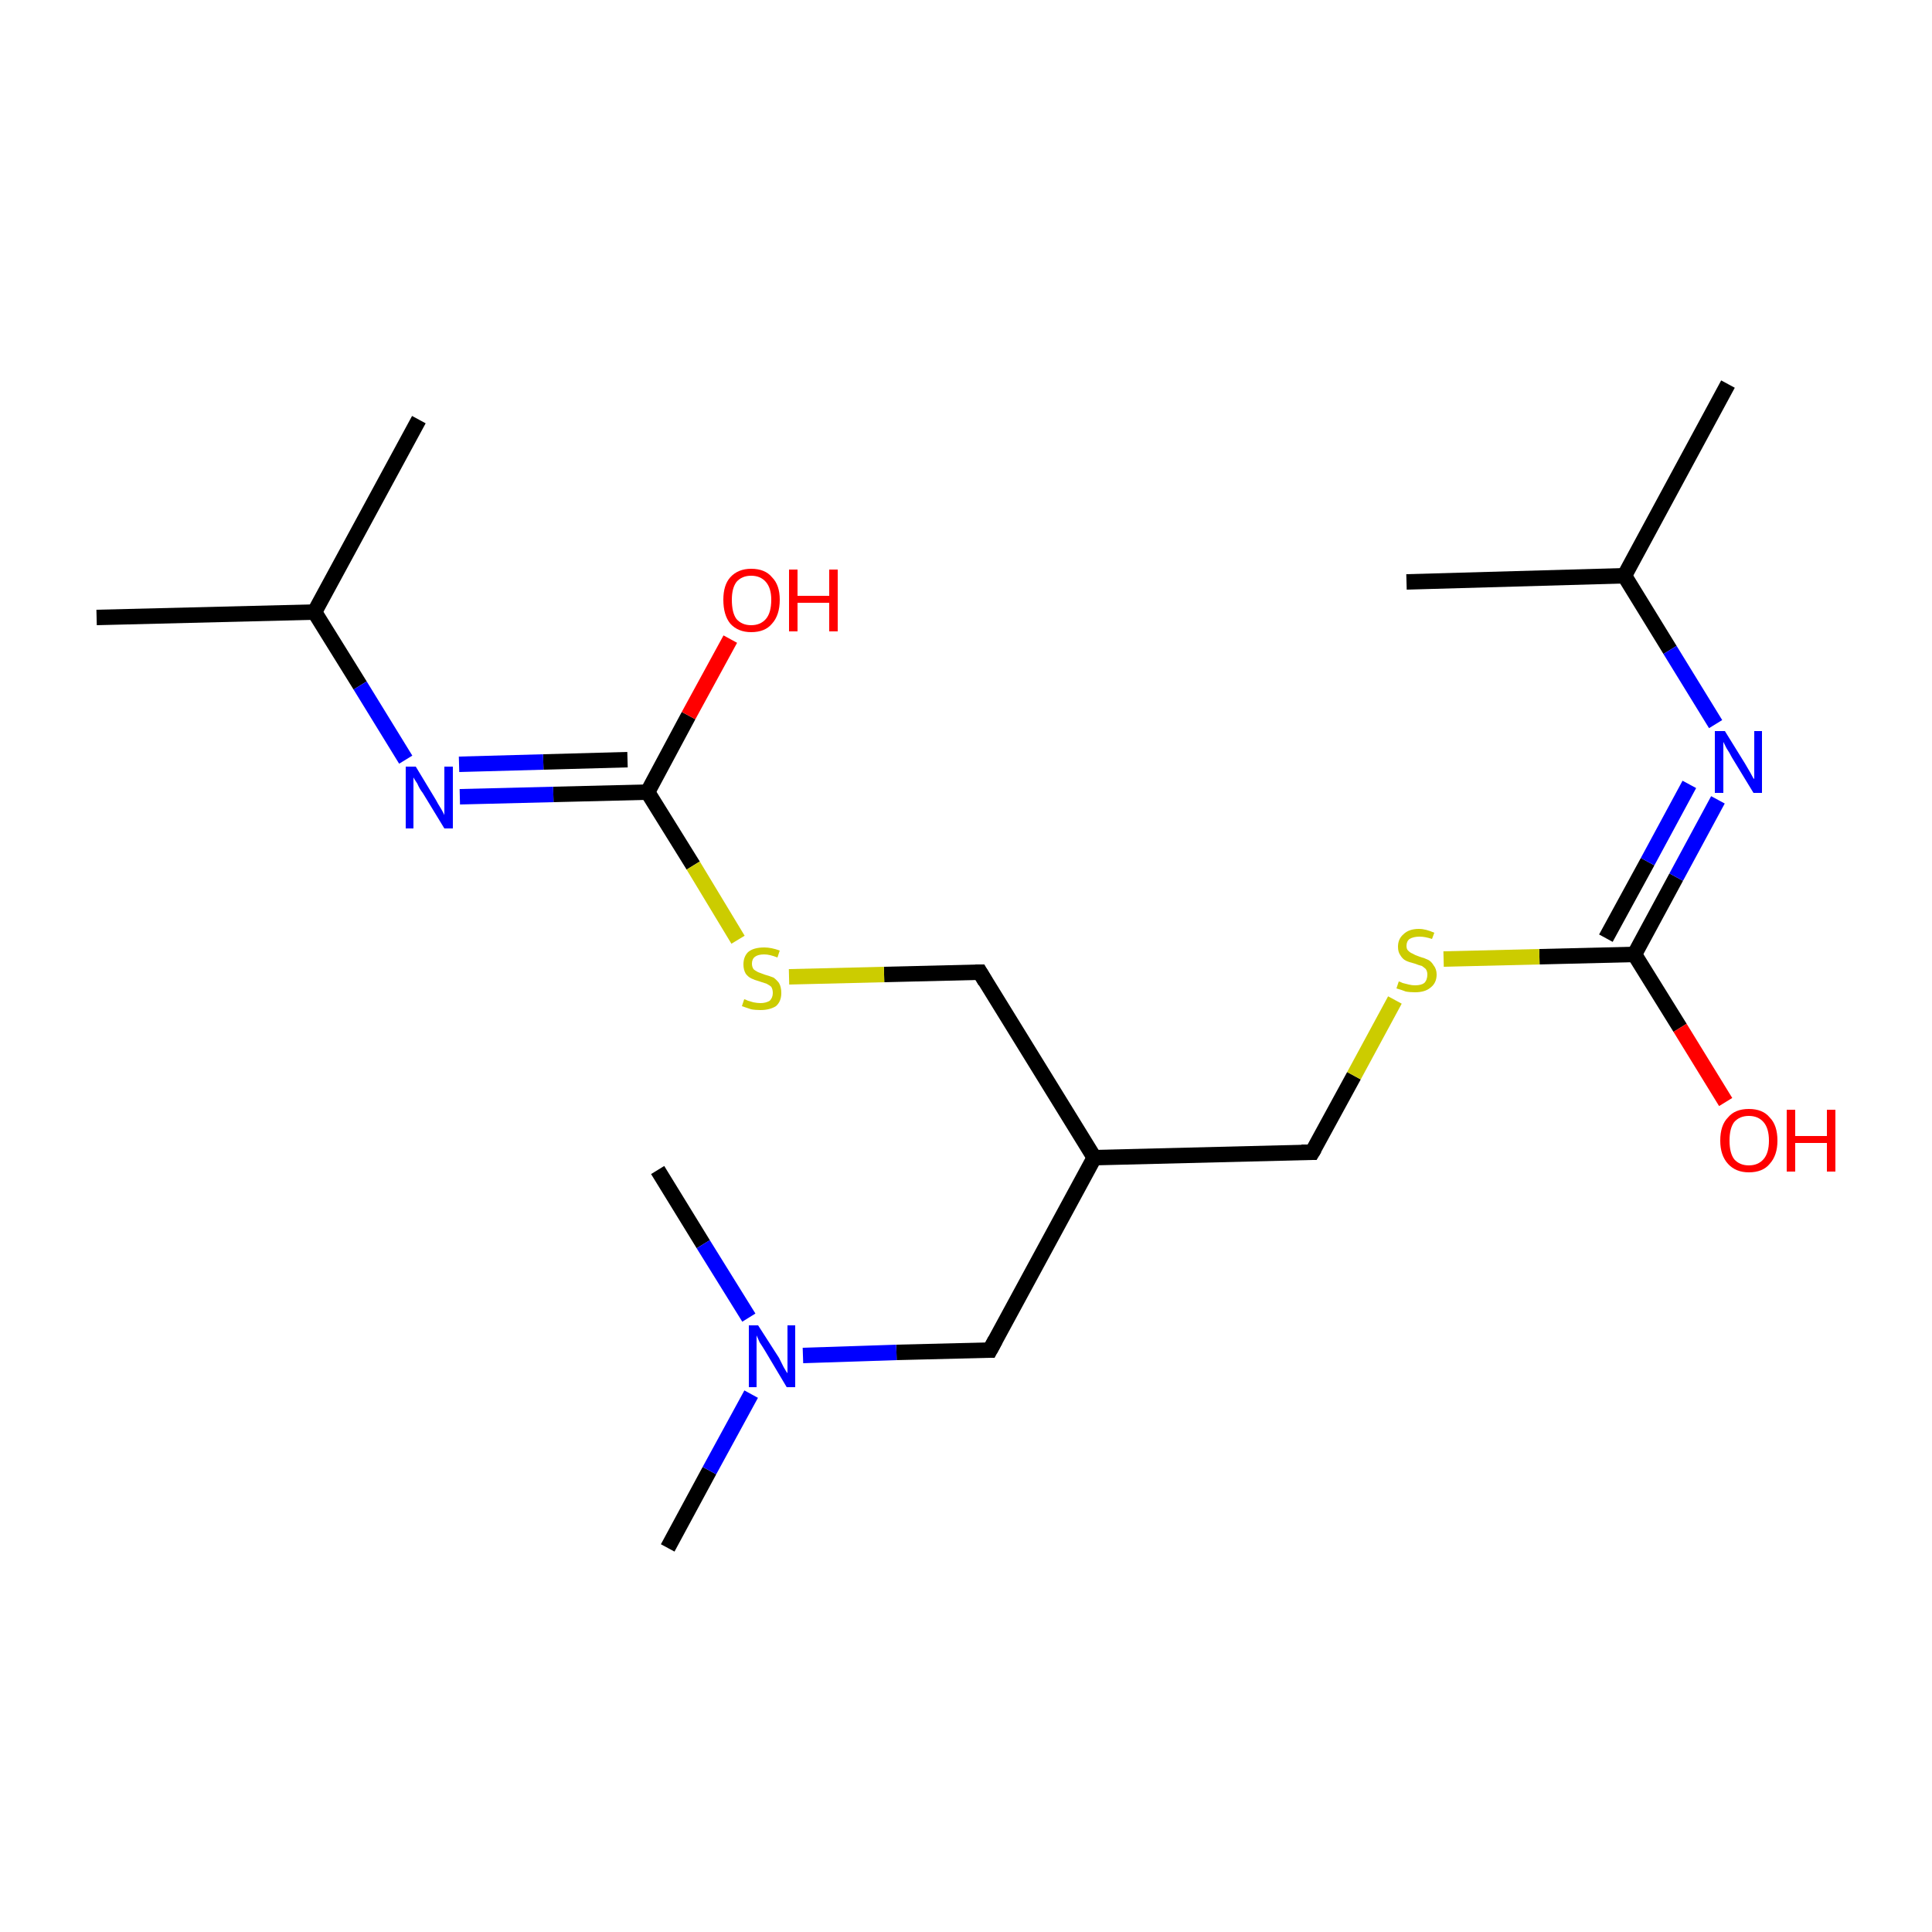 <?xml version='1.0' encoding='iso-8859-1'?>
<svg version='1.1' baseProfile='full'
              xmlns='http://www.w3.org/2000/svg'
                      xmlns:rdkit='http://www.rdkit.org/xml'
                      xmlns:xlink='http://www.w3.org/1999/xlink'
                  xml:space='preserve'
width='250px' height='250px' viewBox='0 0 250 250'>
<!-- END OF HEADER -->
<rect style='opacity:1.0;fill:#FFFFFF;stroke:none' width='250.0' height='250.0' x='0.0' y='0.0'> </rect>
<path class='bond-0 atom-0 atom-9' d='M 223.6,49.7 L 210.2,74.5' style='fill:none;fill-rule:evenodd;stroke:#000000;stroke-width:2.0px;stroke-linecap:butt;stroke-linejoin:miter;stroke-opacity:1' />
<path class='bond-1 atom-1 atom-9' d='M 182.0,75.3 L 210.2,74.5' style='fill:none;fill-rule:evenodd;stroke:#000000;stroke-width:2.0px;stroke-linecap:butt;stroke-linejoin:miter;stroke-opacity:1' />
<path class='bond-2 atom-2 atom-10' d='M 12.5,79.9 L 40.7,79.2' style='fill:none;fill-rule:evenodd;stroke:#000000;stroke-width:2.0px;stroke-linecap:butt;stroke-linejoin:miter;stroke-opacity:1' />
<path class='bond-3 atom-3 atom-10' d='M 54.2,54.3 L 40.7,79.2' style='fill:none;fill-rule:evenodd;stroke:#000000;stroke-width:2.0px;stroke-linecap:butt;stroke-linejoin:miter;stroke-opacity:1' />
<path class='bond-4 atom-4 atom-16' d='M 86.4,200.3 L 91.8,190.3' style='fill:none;fill-rule:evenodd;stroke:#000000;stroke-width:2.0px;stroke-linecap:butt;stroke-linejoin:miter;stroke-opacity:1' />
<path class='bond-4 atom-4 atom-16' d='M 91.8,190.3 L 97.2,180.4' style='fill:none;fill-rule:evenodd;stroke:#0000FF;stroke-width:2.0px;stroke-linecap:butt;stroke-linejoin:miter;stroke-opacity:1' />
<path class='bond-5 atom-5 atom-16' d='M 85.1,151.4 L 91.0,161.0' style='fill:none;fill-rule:evenodd;stroke:#000000;stroke-width:2.0px;stroke-linecap:butt;stroke-linejoin:miter;stroke-opacity:1' />
<path class='bond-5 atom-5 atom-16' d='M 91.0,161.0 L 96.9,170.5' style='fill:none;fill-rule:evenodd;stroke:#0000FF;stroke-width:2.0px;stroke-linecap:butt;stroke-linejoin:miter;stroke-opacity:1' />
<path class='bond-6 atom-6 atom-11' d='M 128.1,174.7 L 141.6,149.8' style='fill:none;fill-rule:evenodd;stroke:#000000;stroke-width:2.0px;stroke-linecap:butt;stroke-linejoin:miter;stroke-opacity:1' />
<path class='bond-7 atom-6 atom-16' d='M 128.1,174.7 L 116.0,175.0' style='fill:none;fill-rule:evenodd;stroke:#000000;stroke-width:2.0px;stroke-linecap:butt;stroke-linejoin:miter;stroke-opacity:1' />
<path class='bond-7 atom-6 atom-16' d='M 116.0,175.0 L 103.9,175.4' style='fill:none;fill-rule:evenodd;stroke:#0000FF;stroke-width:2.0px;stroke-linecap:butt;stroke-linejoin:miter;stroke-opacity:1' />
<path class='bond-8 atom-7 atom-11' d='M 169.8,149.1 L 141.6,149.8' style='fill:none;fill-rule:evenodd;stroke:#000000;stroke-width:2.0px;stroke-linecap:butt;stroke-linejoin:miter;stroke-opacity:1' />
<path class='bond-9 atom-7 atom-19' d='M 169.8,149.1 L 175.2,139.2' style='fill:none;fill-rule:evenodd;stroke:#000000;stroke-width:2.0px;stroke-linecap:butt;stroke-linejoin:miter;stroke-opacity:1' />
<path class='bond-9 atom-7 atom-19' d='M 175.2,139.2 L 180.5,129.4' style='fill:none;fill-rule:evenodd;stroke:#CCCC00;stroke-width:2.0px;stroke-linecap:butt;stroke-linejoin:miter;stroke-opacity:1' />
<path class='bond-10 atom-8 atom-11' d='M 126.8,125.8 L 141.6,149.8' style='fill:none;fill-rule:evenodd;stroke:#000000;stroke-width:2.0px;stroke-linecap:butt;stroke-linejoin:miter;stroke-opacity:1' />
<path class='bond-11 atom-8 atom-20' d='M 126.8,125.8 L 114.4,126.1' style='fill:none;fill-rule:evenodd;stroke:#000000;stroke-width:2.0px;stroke-linecap:butt;stroke-linejoin:miter;stroke-opacity:1' />
<path class='bond-11 atom-8 atom-20' d='M 114.4,126.1 L 102.1,126.4' style='fill:none;fill-rule:evenodd;stroke:#CCCC00;stroke-width:2.0px;stroke-linecap:butt;stroke-linejoin:miter;stroke-opacity:1' />
<path class='bond-12 atom-9 atom-14' d='M 210.2,74.5 L 216.1,84.1' style='fill:none;fill-rule:evenodd;stroke:#000000;stroke-width:2.0px;stroke-linecap:butt;stroke-linejoin:miter;stroke-opacity:1' />
<path class='bond-12 atom-9 atom-14' d='M 216.1,84.1 L 222.0,93.7' style='fill:none;fill-rule:evenodd;stroke:#0000FF;stroke-width:2.0px;stroke-linecap:butt;stroke-linejoin:miter;stroke-opacity:1' />
<path class='bond-13 atom-10 atom-15' d='M 40.7,79.2 L 46.6,88.7' style='fill:none;fill-rule:evenodd;stroke:#000000;stroke-width:2.0px;stroke-linecap:butt;stroke-linejoin:miter;stroke-opacity:1' />
<path class='bond-13 atom-10 atom-15' d='M 46.6,88.7 L 52.5,98.3' style='fill:none;fill-rule:evenodd;stroke:#0000FF;stroke-width:2.0px;stroke-linecap:butt;stroke-linejoin:miter;stroke-opacity:1' />
<path class='bond-14 atom-12 atom-14' d='M 211.5,123.5 L 216.9,113.5' style='fill:none;fill-rule:evenodd;stroke:#000000;stroke-width:2.0px;stroke-linecap:butt;stroke-linejoin:miter;stroke-opacity:1' />
<path class='bond-14 atom-12 atom-14' d='M 216.9,113.5 L 222.3,103.5' style='fill:none;fill-rule:evenodd;stroke:#0000FF;stroke-width:2.0px;stroke-linecap:butt;stroke-linejoin:miter;stroke-opacity:1' />
<path class='bond-14 atom-12 atom-14' d='M 207.8,121.4 L 213.2,111.5' style='fill:none;fill-rule:evenodd;stroke:#000000;stroke-width:2.0px;stroke-linecap:butt;stroke-linejoin:miter;stroke-opacity:1' />
<path class='bond-14 atom-12 atom-14' d='M 213.2,111.5 L 218.6,101.5' style='fill:none;fill-rule:evenodd;stroke:#0000FF;stroke-width:2.0px;stroke-linecap:butt;stroke-linejoin:miter;stroke-opacity:1' />
<path class='bond-15 atom-12 atom-17' d='M 211.5,123.5 L 217.4,133.0' style='fill:none;fill-rule:evenodd;stroke:#000000;stroke-width:2.0px;stroke-linecap:butt;stroke-linejoin:miter;stroke-opacity:1' />
<path class='bond-15 atom-12 atom-17' d='M 217.4,133.0 L 223.3,142.6' style='fill:none;fill-rule:evenodd;stroke:#FF0000;stroke-width:2.0px;stroke-linecap:butt;stroke-linejoin:miter;stroke-opacity:1' />
<path class='bond-16 atom-12 atom-19' d='M 211.5,123.5 L 199.2,123.8' style='fill:none;fill-rule:evenodd;stroke:#000000;stroke-width:2.0px;stroke-linecap:butt;stroke-linejoin:miter;stroke-opacity:1' />
<path class='bond-16 atom-12 atom-19' d='M 199.2,123.8 L 186.8,124.1' style='fill:none;fill-rule:evenodd;stroke:#CCCC00;stroke-width:2.0px;stroke-linecap:butt;stroke-linejoin:miter;stroke-opacity:1' />
<path class='bond-17 atom-13 atom-15' d='M 83.8,102.5 L 71.6,102.8' style='fill:none;fill-rule:evenodd;stroke:#000000;stroke-width:2.0px;stroke-linecap:butt;stroke-linejoin:miter;stroke-opacity:1' />
<path class='bond-17 atom-13 atom-15' d='M 71.6,102.8 L 59.5,103.1' style='fill:none;fill-rule:evenodd;stroke:#0000FF;stroke-width:2.0px;stroke-linecap:butt;stroke-linejoin:miter;stroke-opacity:1' />
<path class='bond-17 atom-13 atom-15' d='M 81.2,98.3 L 70.3,98.6' style='fill:none;fill-rule:evenodd;stroke:#000000;stroke-width:2.0px;stroke-linecap:butt;stroke-linejoin:miter;stroke-opacity:1' />
<path class='bond-17 atom-13 atom-15' d='M 70.3,98.6 L 59.4,98.9' style='fill:none;fill-rule:evenodd;stroke:#0000FF;stroke-width:2.0px;stroke-linecap:butt;stroke-linejoin:miter;stroke-opacity:1' />
<path class='bond-18 atom-13 atom-18' d='M 83.8,102.5 L 89.1,92.6' style='fill:none;fill-rule:evenodd;stroke:#000000;stroke-width:2.0px;stroke-linecap:butt;stroke-linejoin:miter;stroke-opacity:1' />
<path class='bond-18 atom-13 atom-18' d='M 89.1,92.6 L 94.5,82.7' style='fill:none;fill-rule:evenodd;stroke:#FF0000;stroke-width:2.0px;stroke-linecap:butt;stroke-linejoin:miter;stroke-opacity:1' />
<path class='bond-19 atom-13 atom-20' d='M 83.8,102.5 L 89.7,112.0' style='fill:none;fill-rule:evenodd;stroke:#000000;stroke-width:2.0px;stroke-linecap:butt;stroke-linejoin:miter;stroke-opacity:1' />
<path class='bond-19 atom-13 atom-20' d='M 89.7,112.0 L 95.5,121.6' style='fill:none;fill-rule:evenodd;stroke:#CCCC00;stroke-width:2.0px;stroke-linecap:butt;stroke-linejoin:miter;stroke-opacity:1' />
<path d='M 128.8,173.4 L 128.1,174.7 L 127.5,174.7' style='fill:none;stroke:#000000;stroke-width:2.0px;stroke-linecap:butt;stroke-linejoin:miter;stroke-opacity:1;' />
<path d='M 168.4,149.1 L 169.8,149.1 L 170.1,148.6' style='fill:none;stroke:#000000;stroke-width:2.0px;stroke-linecap:butt;stroke-linejoin:miter;stroke-opacity:1;' />
<path d='M 127.5,127.0 L 126.8,125.8 L 126.2,125.8' style='fill:none;stroke:#000000;stroke-width:2.0px;stroke-linecap:butt;stroke-linejoin:miter;stroke-opacity:1;' />
<path class='atom-14' d='M 223.2 94.6
L 225.8 98.8
Q 226.1 99.3, 226.5 100.0
Q 226.9 100.8, 227.0 100.8
L 227.0 94.6
L 228.0 94.6
L 228.0 102.6
L 226.9 102.6
L 224.1 98.0
Q 223.8 97.4, 223.4 96.8
Q 223.1 96.2, 223.0 96.0
L 223.0 102.6
L 221.9 102.6
L 221.9 94.6
L 223.2 94.6
' fill='#0000FF'/>
<path class='atom-15' d='M 53.8 99.2
L 56.4 103.5
Q 56.6 103.9, 57.1 104.7
Q 57.5 105.4, 57.5 105.5
L 57.5 99.2
L 58.6 99.2
L 58.6 107.2
L 57.5 107.2
L 54.7 102.6
Q 54.3 102.1, 54.0 101.4
Q 53.6 100.8, 53.5 100.6
L 53.5 107.2
L 52.5 107.2
L 52.5 99.2
L 53.8 99.2
' fill='#0000FF'/>
<path class='atom-16' d='M 98.1 171.5
L 100.8 175.7
Q 101.0 176.1, 101.4 176.9
Q 101.8 177.6, 101.9 177.7
L 101.9 171.5
L 102.9 171.5
L 102.9 179.5
L 101.8 179.5
L 99.0 174.8
Q 98.7 174.3, 98.3 173.7
Q 98.0 173.0, 97.9 172.8
L 97.9 179.5
L 96.9 179.5
L 96.9 171.5
L 98.1 171.5
' fill='#0000FF'/>
<path class='atom-17' d='M 222.6 147.6
Q 222.6 145.6, 223.6 144.6
Q 224.5 143.5, 226.3 143.5
Q 228.1 143.5, 229.0 144.6
Q 230.0 145.6, 230.0 147.6
Q 230.0 149.5, 229.0 150.6
Q 228.1 151.7, 226.3 151.7
Q 224.6 151.7, 223.6 150.6
Q 222.6 149.5, 222.6 147.6
M 226.3 150.8
Q 227.5 150.8, 228.2 150.0
Q 228.9 149.2, 228.9 147.6
Q 228.9 146.0, 228.2 145.2
Q 227.5 144.4, 226.3 144.4
Q 225.1 144.4, 224.4 145.2
Q 223.8 146.0, 223.8 147.6
Q 223.8 149.2, 224.4 150.0
Q 225.1 150.8, 226.3 150.8
' fill='#FF0000'/>
<path class='atom-17' d='M 231.2 143.6
L 232.3 143.6
L 232.3 147.0
L 236.4 147.0
L 236.4 143.6
L 237.5 143.6
L 237.5 151.6
L 236.4 151.6
L 236.4 147.9
L 232.3 147.9
L 232.3 151.6
L 231.2 151.6
L 231.2 143.6
' fill='#FF0000'/>
<path class='atom-18' d='M 93.6 77.6
Q 93.6 75.7, 94.5 74.7
Q 95.5 73.6, 97.2 73.6
Q 99.0 73.6, 99.9 74.7
Q 100.9 75.7, 100.9 77.6
Q 100.9 79.6, 99.9 80.7
Q 99.0 81.8, 97.2 81.8
Q 95.5 81.8, 94.5 80.7
Q 93.6 79.6, 93.6 77.6
M 97.2 80.9
Q 98.4 80.9, 99.1 80.1
Q 99.8 79.3, 99.8 77.6
Q 99.8 76.1, 99.1 75.3
Q 98.4 74.5, 97.2 74.5
Q 96.0 74.5, 95.3 75.3
Q 94.7 76.1, 94.7 77.6
Q 94.7 79.3, 95.3 80.1
Q 96.0 80.9, 97.2 80.9
' fill='#FF0000'/>
<path class='atom-18' d='M 102.1 73.7
L 103.2 73.7
L 103.2 77.1
L 107.3 77.1
L 107.3 73.7
L 108.4 73.7
L 108.4 81.7
L 107.3 81.7
L 107.3 78.0
L 103.2 78.0
L 103.2 81.7
L 102.1 81.7
L 102.1 73.7
' fill='#FF0000'/>
<path class='atom-19' d='M 181.0 127.0
Q 181.1 127.0, 181.5 127.2
Q 181.9 127.3, 182.3 127.4
Q 182.7 127.5, 183.1 127.5
Q 183.9 127.5, 184.3 127.2
Q 184.7 126.8, 184.7 126.1
Q 184.7 125.7, 184.5 125.4
Q 184.3 125.2, 184.0 125.0
Q 183.6 124.9, 183.1 124.7
Q 182.3 124.5, 181.9 124.3
Q 181.5 124.1, 181.2 123.6
Q 180.9 123.2, 180.9 122.5
Q 180.9 121.5, 181.6 120.9
Q 182.3 120.2, 183.6 120.2
Q 184.5 120.2, 185.6 120.7
L 185.3 121.5
Q 184.4 121.2, 183.7 121.2
Q 182.9 121.2, 182.4 121.5
Q 182.0 121.8, 182.0 122.4
Q 182.0 122.8, 182.2 123.0
Q 182.5 123.3, 182.8 123.4
Q 183.1 123.6, 183.7 123.8
Q 184.4 124.0, 184.8 124.2
Q 185.2 124.4, 185.5 124.9
Q 185.9 125.4, 185.9 126.1
Q 185.9 127.2, 185.1 127.8
Q 184.4 128.4, 183.1 128.4
Q 182.4 128.4, 181.9 128.3
Q 181.4 128.1, 180.7 127.9
L 181.0 127.0
' fill='#CCCC00'/>
<path class='atom-20' d='M 96.3 129.3
Q 96.4 129.3, 96.8 129.5
Q 97.1 129.6, 97.5 129.7
Q 98.0 129.8, 98.4 129.8
Q 99.1 129.8, 99.6 129.5
Q 100.0 129.1, 100.0 128.5
Q 100.0 128.0, 99.8 127.7
Q 99.6 127.5, 99.2 127.3
Q 98.9 127.2, 98.3 127.0
Q 97.6 126.8, 97.2 126.6
Q 96.8 126.4, 96.5 126.0
Q 96.2 125.5, 96.2 124.8
Q 96.2 123.8, 96.8 123.2
Q 97.5 122.6, 98.9 122.6
Q 99.8 122.6, 100.9 123.0
L 100.6 123.9
Q 99.6 123.5, 98.9 123.5
Q 98.1 123.5, 97.7 123.8
Q 97.3 124.1, 97.3 124.7
Q 97.3 125.1, 97.5 125.4
Q 97.7 125.6, 98.1 125.8
Q 98.4 125.9, 98.9 126.1
Q 99.6 126.3, 100.1 126.5
Q 100.5 126.8, 100.8 127.2
Q 101.1 127.7, 101.1 128.5
Q 101.1 129.6, 100.4 130.2
Q 99.6 130.7, 98.4 130.7
Q 97.7 130.7, 97.2 130.6
Q 96.6 130.4, 96.0 130.2
L 96.3 129.3
' fill='#CCCC00'/>
</svg>
